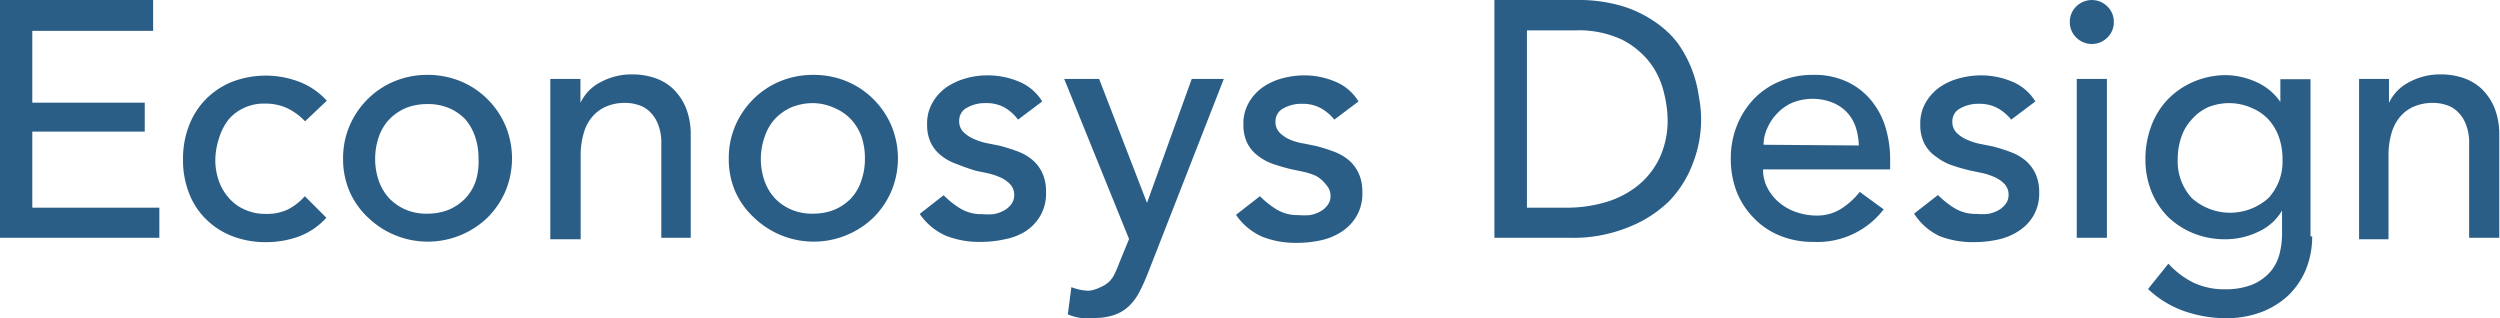 <svg xmlns="http://www.w3.org/2000/svg" viewBox="0 0 104.49 13.3"><defs><style>.cls-1{fill:#2a5e87}</style></defs><g id="レイヤー_2" data-name="レイヤー 2"><g id="レイヤー_1-2" data-name="レイヤー 1"><path class="cls-1" d="M0 0h6.4v1.29H1.35v3h4.7V5.5h-4.7v3.18h5.31v1.26H0V0zM12.75 5.07a2.5 2.5 0 00-.75-.55 2.15 2.15 0 00-.92-.19 1.93 1.93 0 00-.9.19 1.81 1.81 0 00-.63.48 2.38 2.38 0 00-.39.76 3 3 0 00-.16.93 2.58 2.58 0 00.15.88 2.16 2.16 0 00.43.72 1.88 1.88 0 00.67.48 2.09 2.09 0 00.88.17 2 2 0 00.91-.19 2.39 2.39 0 00.7-.55l.9.9a2.91 2.91 0 01-1.14.78 3.93 3.93 0 01-1.38.24 3.8 3.8 0 01-1.41-.25 3.16 3.16 0 01-1.1-.71 3 3 0 01-.71-1.09 3.73 3.73 0 01-.25-1.41 3.8 3.8 0 01.25-1.41 3.2 3.2 0 01.71-1.11 3.24 3.24 0 011.09-.72 3.93 3.93 0 012.81 0 3 3 0 011.15.79zM14.34 6.62a3.4 3.4 0 01.27-1.36 3.51 3.51 0 01.75-1.11 3.44 3.44 0 011.12-.75 3.55 3.55 0 011.39-.27 3.59 3.59 0 011.39.27 3.44 3.44 0 011.12.75 3.51 3.51 0 01.75 1.11 3.56 3.56 0 010 2.72 3.51 3.51 0 01-.75 1.11 3.6 3.6 0 01-5 0A3.3 3.3 0 0114.61 8a3.4 3.4 0 01-.27-1.38zm1.34 0a2.75 2.75 0 00.15.93 2.11 2.11 0 00.43.73 2.14 2.14 0 00.69.48 2.21 2.21 0 00.91.17 2.38 2.38 0 00.91-.17 2.14 2.14 0 00.69-.48 2 2 0 00.43-.73 2.75 2.75 0 00.11-.93 2.75 2.75 0 00-.15-.93 2.2 2.2 0 00-.39-.69 2 2 0 00-.69-.48 2.21 2.21 0 00-.91-.17 2.38 2.38 0 00-.91.17 2.14 2.14 0 00-.69.48 2 2 0 00-.43.73 2.79 2.79 0 00-.15.89zM23 3.3h1.26v1a1.86 1.86 0 01.83-.86 2.71 2.71 0 011.36-.33 2.86 2.86 0 01.92.15 2.08 2.08 0 01.77.46 2.38 2.38 0 01.53.79 3 3 0 01.2 1.14v4.29h-1.23V6a2.08 2.08 0 00-.13-.79 1.47 1.47 0 00-.34-.53 1.19 1.19 0 00-.48-.29 1.79 1.79 0 00-.57-.09 2 2 0 00-.73.13 1.59 1.59 0 00-.59.4 1.78 1.78 0 00-.39.69 3.24 3.24 0 00-.14 1V10H23V3.3zM30.46 6.62a3.4 3.4 0 01.27-1.36 3.51 3.51 0 01.75-1.11 3.44 3.44 0 011.12-.75 3.55 3.55 0 011.4-.27 3.59 3.59 0 011.39.27 3.44 3.44 0 011.12.75 3.51 3.51 0 01.75 1.11 3.56 3.56 0 010 2.72 3.51 3.51 0 01-.75 1.11 3.6 3.6 0 01-5 0A3.3 3.3 0 0130.73 8a3.4 3.4 0 01-.27-1.38zm1.34 0a2.75 2.75 0 00.15.93 2.11 2.11 0 00.43.73 2.14 2.14 0 00.69.48 2.21 2.21 0 00.91.17 2.38 2.38 0 00.91-.17 2.14 2.14 0 00.69-.48 2 2 0 00.42-.73 2.75 2.75 0 00.15-.93 2.75 2.75 0 00-.15-.93 2.2 2.2 0 00-.42-.69 2 2 0 00-.69-.48 2.21 2.21 0 00-.89-.21 2.38 2.38 0 00-.91.17 2.14 2.14 0 00-.69.48 2 2 0 00-.43.73 2.79 2.79 0 00-.17.93zM42.55 5a1.93 1.93 0 00-.55-.5 1.55 1.55 0 00-.8-.19 1.5 1.5 0 00-.78.19.6.6 0 00-.33.55.63.63 0 00.19.48 1.39 1.39 0 00.45.29 2.51 2.51 0 00.55.17l.5.1a7.54 7.54 0 01.76.24 2.1 2.1 0 01.62.36 1.62 1.62 0 01.41.55 1.84 1.84 0 01.15.78 1.85 1.85 0 01-.24 1 1.93 1.93 0 01-.62.65A2.53 2.53 0 0142 10a4.58 4.58 0 01-1 .11 3.83 3.83 0 01-1.45-.25 2.59 2.59 0 01-1.11-.92l1-.78a3.71 3.71 0 00.69.55 1.68 1.68 0 00.92.24 2.61 2.61 0 00.48 0 1.36 1.36 0 00.43-.15.91.91 0 00.31-.27.61.61 0 00.12-.37.65.65 0 00-.17-.46 1.26 1.26 0 00-.42-.29 2.88 2.88 0 00-.52-.17l-.48-.1a7.78 7.78 0 01-.8-.28 2.17 2.17 0 01-.64-.34 1.54 1.54 0 01-.44-.52 1.72 1.72 0 01-.17-.8 1.72 1.72 0 01.22-.9 2 2 0 01.57-.64 2.74 2.74 0 01.81-.38 3.2 3.2 0 01.92-.13 3.33 3.33 0 011.29.25 2.05 2.05 0 011 .84zM44.48 3.3h1.46l2 5.18 1.87-5.18h1.34L48 11.36a8.46 8.46 0 01-.35.79 2.3 2.3 0 01-.43.61 1.68 1.68 0 01-.61.39 2.48 2.48 0 01-.87.14 3.52 3.52 0 01-.56 0 2.14 2.14 0 01-.55-.15l.15-1.14a2 2 0 00.75.15A1.4 1.4 0 0046 12a1.15 1.15 0 00.35-.22 1.16 1.16 0 00.24-.34c.06-.13.13-.28.19-.45l.41-1zM55.77 5a1.93 1.93 0 00-.55-.47 1.55 1.55 0 00-.8-.19 1.5 1.5 0 00-.78.19.6.6 0 00-.33.55.63.63 0 00.19.48 1.39 1.39 0 00.45.29 2.51 2.51 0 00.55.15l.5.1a7.54 7.54 0 01.76.24 2.1 2.1 0 01.62.36 1.62 1.62 0 01.41.55 1.84 1.84 0 01.15.78 1.85 1.85 0 01-.24 1 1.93 1.93 0 01-.62.65 2.53 2.53 0 01-.86.36 4.58 4.58 0 01-1 .11 3.83 3.83 0 01-1.45-.25 2.59 2.59 0 01-1.11-.92l1-.78a3.71 3.71 0 00.69.55 1.68 1.68 0 00.92.24 2.61 2.61 0 00.48 0 1.36 1.36 0 00.43-.15.91.91 0 00.31-.27.61.61 0 00.12-.37.65.65 0 00-.17-.46 1.37 1.37 0 00-.44-.39 2.88 2.88 0 00-.52-.17l-.48-.1a7.78 7.78 0 01-.77-.22 2.17 2.17 0 01-.64-.34 1.54 1.54 0 01-.45-.52 1.72 1.72 0 01-.17-.8 1.72 1.72 0 01.22-.9 2 2 0 01.57-.64 2.63 2.63 0 01.81-.38 3.58 3.58 0 01.92-.13 3.33 3.33 0 011.29.25 2.05 2.05 0 011 .84zM62.45 0h3.46a6.36 6.36 0 011.84.24 4.82 4.82 0 011.37.64 4.06 4.06 0 011 .92A5 5 0 0171 4a5.31 5.31 0 01.1 1 5.05 5.05 0 01-.35 1.84 4.57 4.57 0 01-1 1.58A5.12 5.12 0 0168 9.52a6.1 6.1 0 01-2.34.42h-3.2V0zm1.35 8.68h1.69a5.71 5.71 0 001.62-.23 3.88 3.88 0 001.34-.69 3.32 3.32 0 00.91-1.15A3.72 3.72 0 0069.7 5a4.87 4.87 0 00-.15-1.11A3.37 3.37 0 0069 2.67a3.48 3.48 0 00-1.18-1 4.26 4.26 0 00-2-.4h-2v7.41zM73.69 7.08a1.62 1.62 0 00.19.79 2 2 0 00.5.61 2.23 2.23 0 00.71.39 2.64 2.64 0 00.84.14 1.89 1.89 0 001-.27 3.17 3.17 0 00.8-.72l1 .73a3.49 3.49 0 01-2.94 1.36 3.59 3.59 0 01-1.42-.27 3.15 3.15 0 01-1.08-.74 3.29 3.29 0 01-.71-1.1 3.85 3.85 0 01-.24-1.38 3.68 3.68 0 01.26-1.38 3.46 3.46 0 01.71-1.11 3.22 3.22 0 011.08-.73 3.45 3.45 0 011.37-.27 3.22 3.22 0 011.49.31 2.86 2.86 0 011 .81 3.21 3.21 0 01.57 1.12A4.58 4.58 0 0179 6.63v.45zm4-1a2.64 2.64 0 00-.13-.77 1.7 1.7 0 00-.36-.61 1.73 1.73 0 00-.6-.41 2.29 2.29 0 00-1.68 0 1.92 1.92 0 00-.65.46 2.09 2.09 0 00-.41.62 1.71 1.71 0 00-.15.68zM84.06 5a1.93 1.93 0 00-.55-.47 1.55 1.55 0 00-.8-.19 1.5 1.5 0 00-.78.19.6.6 0 00-.33.55.63.63 0 00.19.48 1.39 1.39 0 00.45.29 2.51 2.51 0 00.55.17l.5.1a7.54 7.54 0 01.76.24 2.1 2.1 0 01.62.36 1.62 1.62 0 01.41.55 1.84 1.84 0 01.15.78A1.85 1.85 0 0185 9a1.93 1.93 0 01-.62.65 2.53 2.53 0 01-.86.36 4.58 4.58 0 01-1 .11 3.83 3.83 0 01-1.45-.25A2.59 2.59 0 0180 8.93l1-.78a3.71 3.71 0 00.69.55 1.68 1.68 0 00.92.24 2.61 2.61 0 00.48 0 1.36 1.36 0 00.43-.15.91.91 0 00.31-.27.61.61 0 00.12-.37.65.65 0 00-.17-.46 1.37 1.37 0 00-.42-.29 2.88 2.88 0 00-.52-.17l-.48-.1a7.78 7.78 0 01-.77-.22 2.17 2.17 0 01-.64-.34 1.54 1.54 0 01-.52-.57 1.72 1.72 0 01-.17-.8 1.72 1.72 0 01.22-.9 2 2 0 01.57-.64 2.63 2.63 0 01.81-.38 3.58 3.58 0 01.92-.13 3.33 3.33 0 011.29.25 2.05 2.05 0 011 .84zM86.51.92a.89.89 0 01.27-.65.92.92 0 011.3 0 .89.89 0 01.27.65.89.89 0 01-.27.65.92.92 0 01-1.3 0 .89.89 0 01-.27-.65zm.29 2.38h1.26v6.64H86.8zM96.64 9.88a3.65 3.65 0 01-.26 1.38 3.22 3.22 0 01-.73 1.08 3.43 3.43 0 01-1.15.71 4.14 4.14 0 01-1.5.25 5.34 5.34 0 01-1.72-.3 4.26 4.26 0 01-1.5-.92l.85-1.06a3.57 3.57 0 001.06.8 3 3 0 001.3.27 3 3 0 001.16-.2 2.07 2.07 0 00.74-.53 1.83 1.83 0 00.38-.73 3.38 3.38 0 00.11-.83v-1a2.19 2.19 0 01-1 .89A3.13 3.13 0 0193 10a3.49 3.49 0 01-1.35-.26 3.28 3.28 0 01-1.07-.71A3.2 3.2 0 0189.92 8a3.56 3.56 0 01-.25-1.35 3.91 3.91 0 01.24-1.37 3.23 3.23 0 01.68-1.11 3.32 3.32 0 011.06-.74A3.48 3.48 0 0193 3.14a3.2 3.2 0 011.31.29 2.41 2.41 0 011 .83v-.95h1.26v6.57zM93.2 4.31a2.38 2.38 0 00-.91.17 2 2 0 00-.69.52 2 2 0 00-.43.73 2.83 2.83 0 00-.15.93 2.26 2.26 0 00.59 1.62 2.4 2.4 0 003.2 0 2.24 2.24 0 00.59-1.62 2.75 2.75 0 00-.15-.93 2.2 2.2 0 00-.43-.73 2 2 0 00-.69-.48 2.33 2.33 0 00-.93-.21zM98.59 3.3h1.26v1a1.86 1.86 0 01.83-.86 2.71 2.71 0 011.36-.33 2.86 2.86 0 01.92.15 2.08 2.08 0 01.77.46 2.38 2.38 0 01.53.79 3 3 0 01.2 1.14v4.29h-1.26V6a2.08 2.08 0 00-.13-.79 1.47 1.47 0 00-.34-.53 1.19 1.19 0 00-.48-.29 1.79 1.79 0 00-.57-.09 2 2 0 00-.73.13 1.55 1.55 0 00-.59.4 1.78 1.78 0 00-.39.69 3.24 3.24 0 00-.14 1V10H98.6V3.3z"/></g></g></svg>